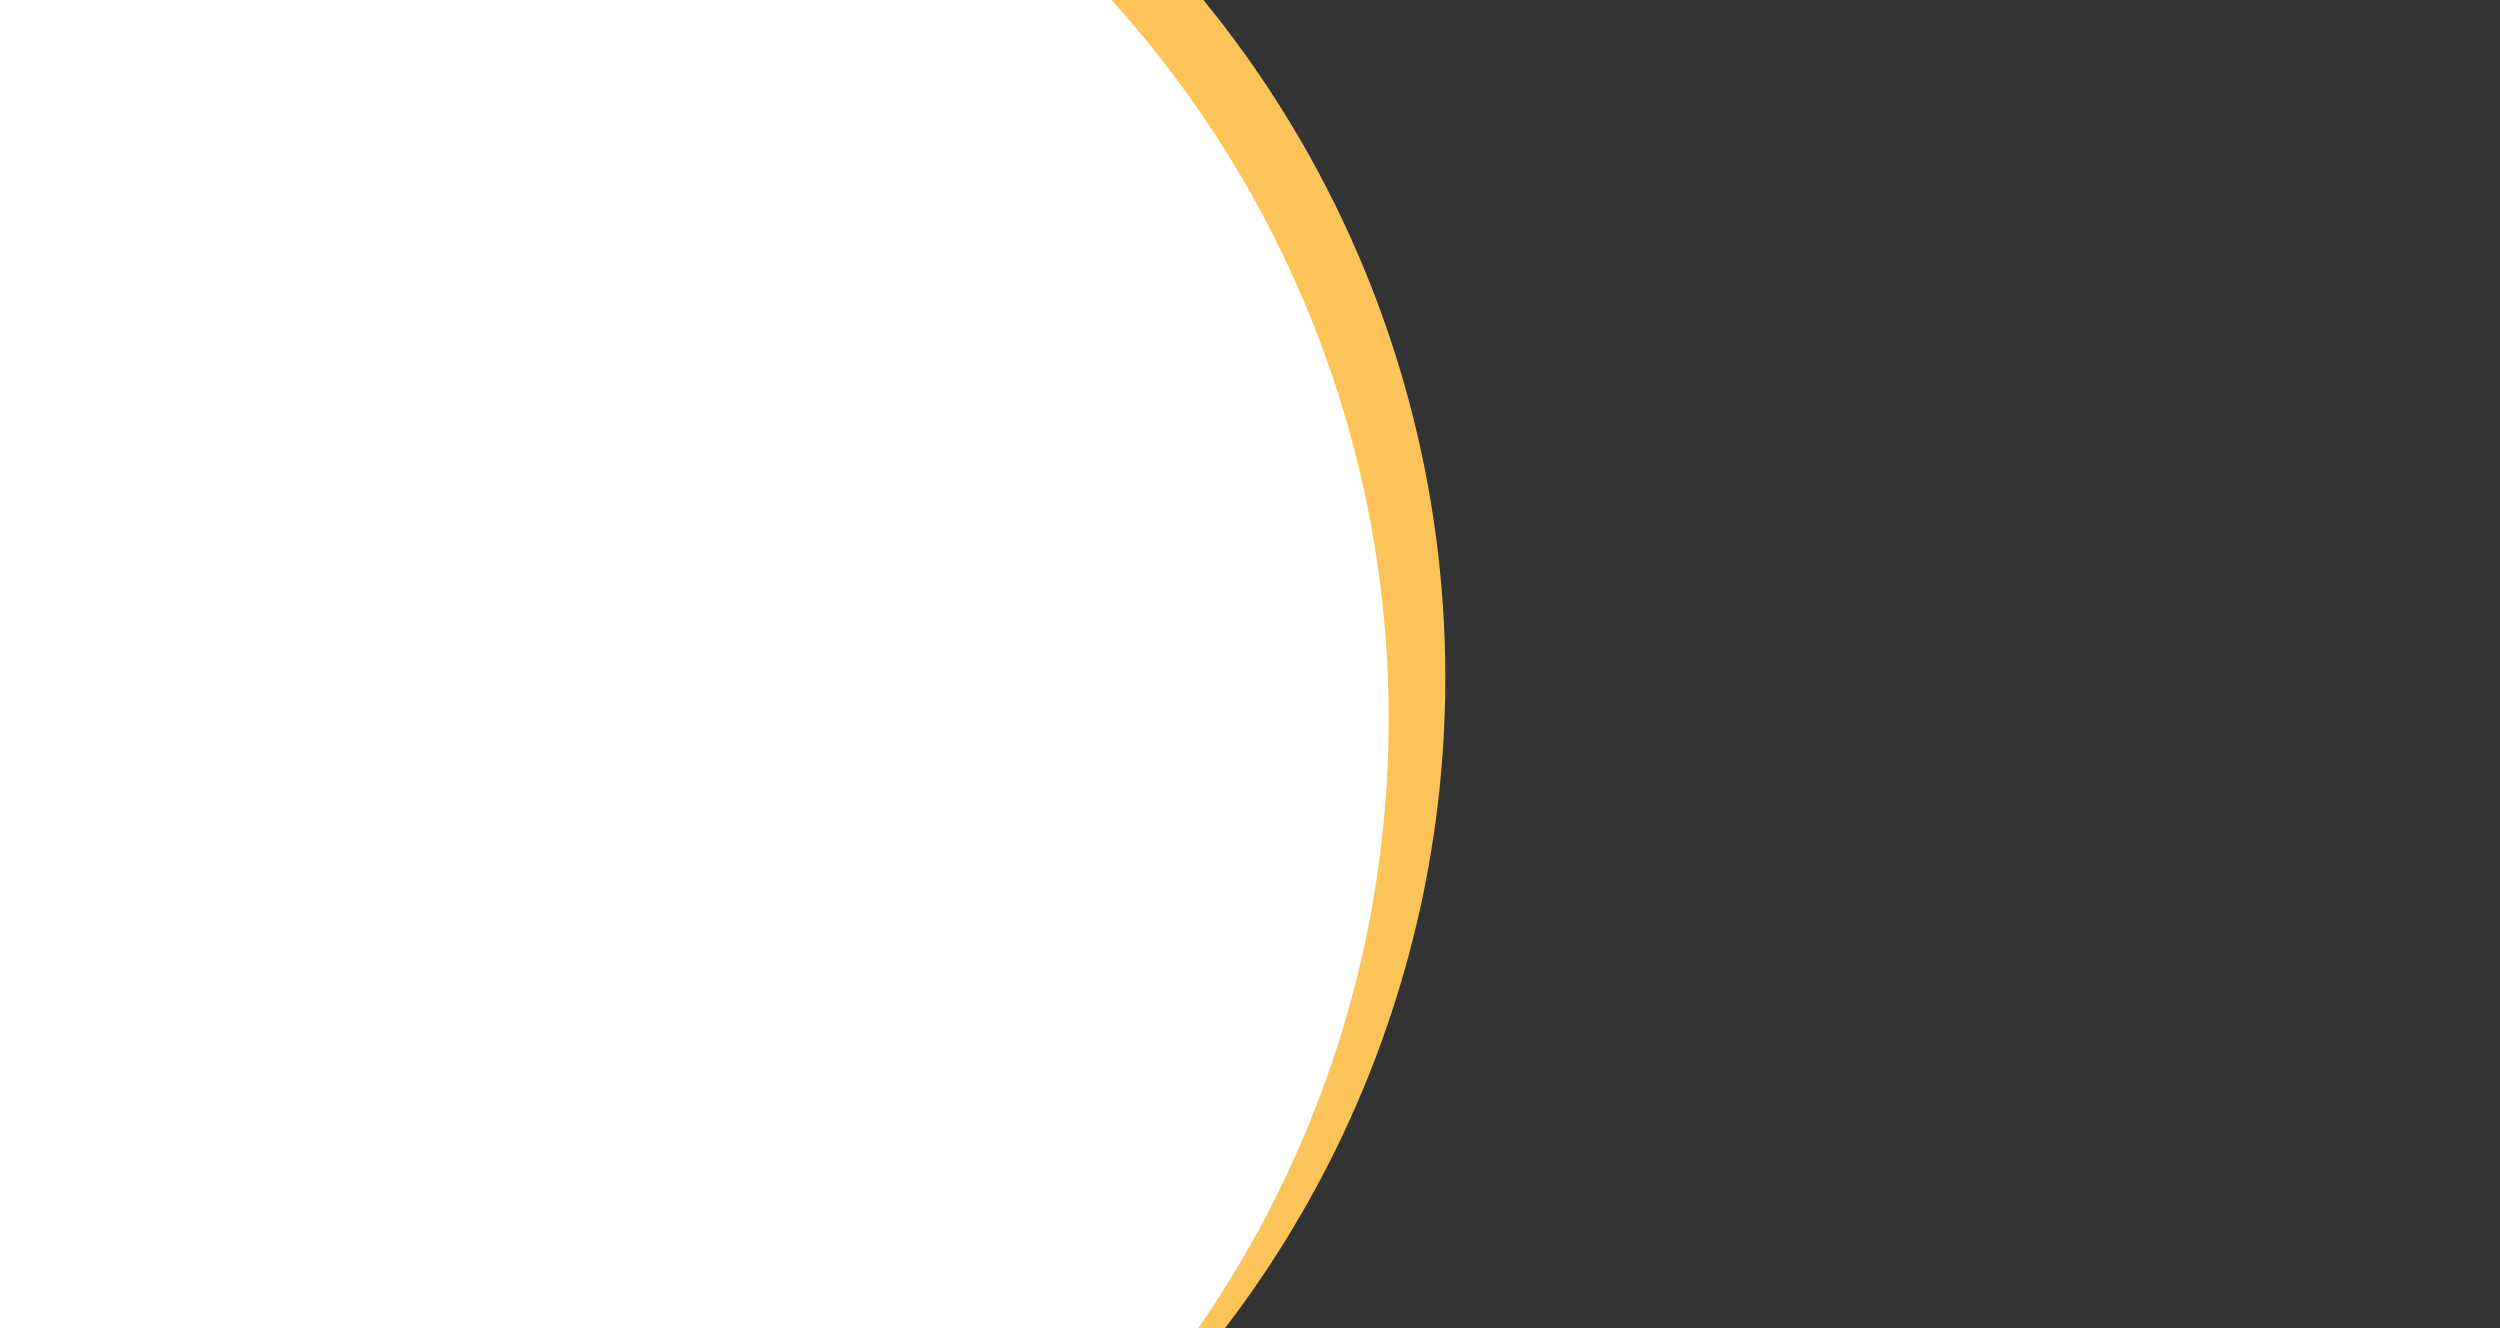 <svg xmlns="http://www.w3.org/2000/svg" xmlns:xlink="http://www.w3.org/1999/xlink" width="1280" height="680" viewBox="0 0 1280 680"><rect x="0" y="0" width="1280" height="680" fill="#333333" stroke="none"/><defs><clipPath id="a"><rect width="1280" height="680" fill="#fff" stroke="#707070" stroke-width="1"/></clipPath></defs><g clip-path="url(#a)"><circle cx="548" cy="548" r="548" transform="translate(-356 -201)" fill="#fcc359"/><circle cx="548" cy="548" r="548" transform="translate(-385 -180)" fill="#fff"/></g></svg>